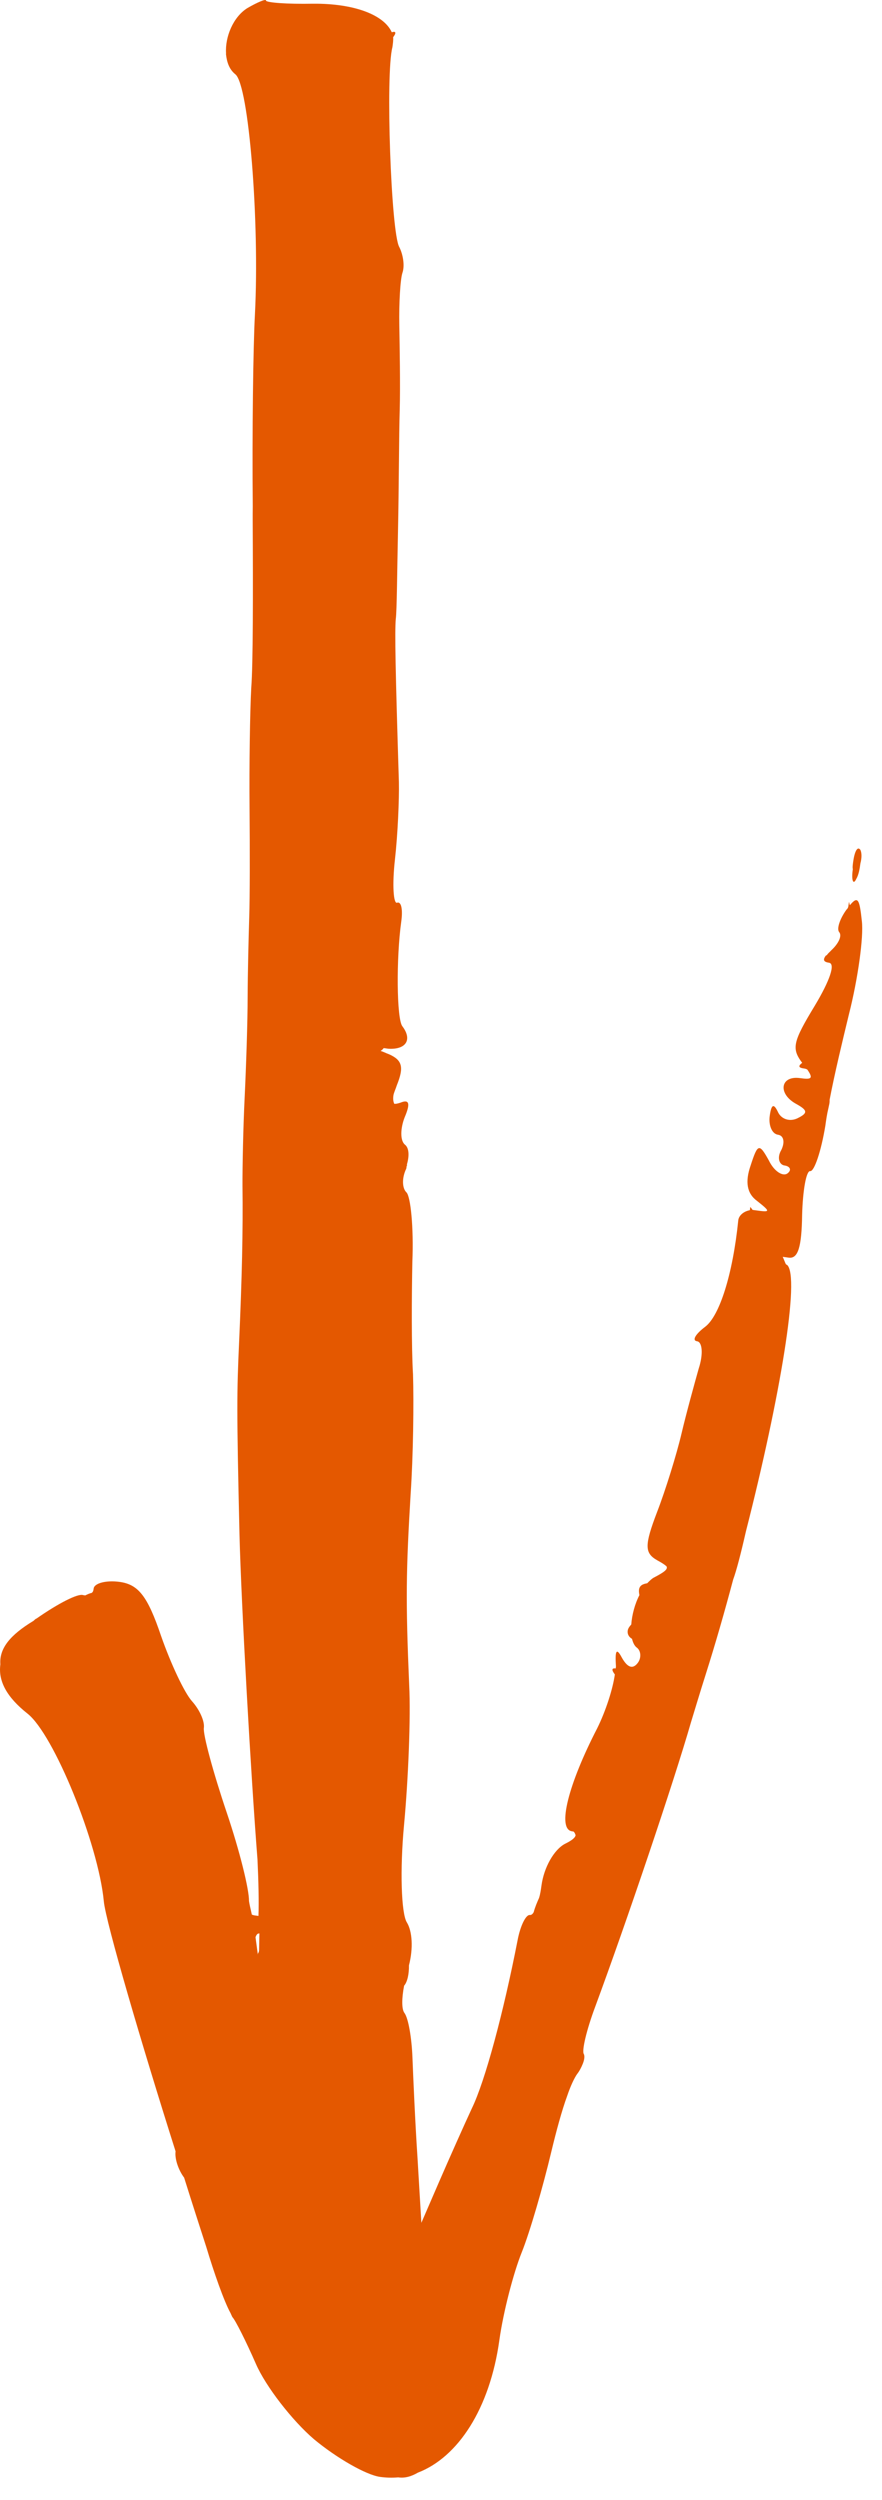 <?xml version="1.0" encoding="UTF-8" standalone="no"?>
<!DOCTYPE svg PUBLIC "-//W3C//DTD SVG 1.1//EN" "http://www.w3.org/Graphics/SVG/1.1/DTD/svg11.dtd">
<svg width="100%" height="100%" viewBox="0 0 30 85" version="1.1" xmlns="http://www.w3.org/2000/svg" xmlns:xlink="http://www.w3.org/1999/xlink" xml:space="preserve" xmlns:serif="http://www.serif.com/" style="fill-rule:evenodd;clip-rule:evenodd;stroke-linejoin:round;stroke-miterlimit:2;">
    <g transform="matrix(1,0,0,1,-3.531,-0.328)">
        <path d="M12.122,65.578C12.102,65.39 12.037,65.197 12,64.961C12.008,64.57 11.683,63.256 11.242,61.95C10.784,60.594 10.433,59.3 10.465,59.074C10.496,58.848 10.32,58.454 10.06,58.165C9.801,57.875 9.338,56.888 9.008,55.943C8.55,54.588 8.235,54.198 7.601,54.11C7.149,54.047 6.742,54.152 6.717,54.333C6.707,54.401 6.701,54.446 6.649,54.485C6.578,54.498 6.504,54.534 6.43,54.57C6.407,54.567 6.385,54.564 6.362,54.56C6.187,54.49 5.491,54.854 4.775,55.355C4.727,55.371 4.698,55.413 4.672,55.433C3.866,55.92 3.503,56.377 3.544,56.913C3.465,57.479 3.758,58.027 4.465,58.587C5.359,59.288 6.873,63.004 7.062,64.967C7.126,65.668 8.348,69.828 9.503,73.471C9.469,73.72 9.599,74.107 9.794,74.365C10.066,75.233 10.324,76.03 10.55,76.73C10.802,77.572 11.149,78.566 11.37,78.965C11.406,79.04 11.422,79.088 11.442,79.114C11.542,79.22 11.904,79.939 12.237,80.7C12.569,81.461 13.469,82.624 14.211,83.258C14.977,83.895 15.981,84.472 16.456,84.538C16.66,84.567 16.866,84.572 17.077,84.555C17.303,84.587 17.519,84.525 17.745,84.394C19.11,83.869 20.192,82.221 20.516,79.89C20.648,78.94 20.995,77.604 21.277,76.905C21.558,76.206 22.005,74.654 22.281,73.493C22.447,72.801 22.638,72.089 22.823,71.585C22.942,71.232 23.07,70.973 23.157,70.847C23.24,70.743 23.304,70.613 23.34,70.526C23.407,70.374 23.426,70.238 23.39,70.164C23.312,70.061 23.48,69.346 23.775,68.557C24.846,65.661 26.453,60.903 27.033,58.885C27.116,58.619 27.333,57.888 27.537,57.248C27.866,56.21 28.178,55.123 28.468,54.033C28.58,53.726 28.726,53.169 28.904,52.387C30.069,47.821 30.754,43.718 30.301,43.332C30.301,43.332 30.278,43.329 30.258,43.303C30.223,43.229 30.19,43.132 30.154,43.058C30.199,43.064 30.267,43.074 30.358,43.086C30.674,43.13 30.799,42.733 30.814,41.628C30.837,40.8 30.954,40.125 31.089,40.144C31.225,40.163 31.459,39.48 31.604,38.601C31.629,38.42 31.657,38.216 31.711,37.993C31.721,37.925 31.756,37.838 31.749,37.721C31.92,36.823 32.19,35.707 32.406,34.814C32.712,33.611 32.91,32.186 32.846,31.647C32.766,30.897 32.714,30.775 32.437,31.105L32.408,30.986L32.386,31.144C32.386,31.144 32.376,31.212 32.325,31.251C32.096,31.565 31.978,31.918 32.079,32.024C32.176,32.153 32.048,32.412 31.81,32.633C31.755,32.694 31.703,32.733 31.674,32.775C31.674,32.775 31.646,32.817 31.623,32.814C31.51,32.96 31.546,33.034 31.727,33.059C31.954,33.091 31.759,33.663 31.248,34.515C30.5,35.749 30.446,35.972 30.816,36.462C30.688,36.559 30.678,36.627 30.859,36.652C30.904,36.658 30.95,36.665 30.992,36.694C31.203,37 31.129,37.036 30.744,36.982C30.065,36.888 29.977,37.521 30.622,37.865C31.007,38.08 31.017,38.173 30.646,38.352C30.375,38.476 30.09,38.367 29.986,38.122C29.843,37.826 29.765,37.884 29.712,38.269C29.668,38.585 29.789,38.879 29.992,38.907C30.196,38.936 30.232,39.171 30.104,39.43C29.953,39.686 30.035,39.928 30.216,39.953C30.397,39.978 30.472,40.104 30.317,40.221C30.163,40.338 29.865,40.158 29.685,39.787C29.354,39.188 29.305,39.204 29.062,39.954C28.871,40.504 28.93,40.905 29.287,41.162C29.744,41.525 29.741,41.548 29.243,41.478C29.198,41.472 29.152,41.466 29.13,41.463L29.052,41.36L29.036,41.473C28.823,41.512 28.665,41.652 28.643,41.81C28.456,43.653 28.006,45.066 27.517,45.436C27.181,45.69 27.06,45.903 27.241,45.929C27.422,45.954 27.456,46.374 27.296,46.859C27.159,47.347 26.882,48.346 26.713,49.061C26.545,49.776 26.168,50.992 25.88,51.736C25.445,52.875 25.456,53.13 25.883,53.374C26.055,53.467 26.139,53.525 26.201,53.58C26.256,53.68 26.127,53.777 25.779,53.959C25.705,53.995 25.624,54.076 25.544,54.157C25.308,54.194 25.225,54.297 25.28,54.559C25.123,54.86 25.025,55.238 25.003,55.558C24.949,55.62 24.894,55.681 24.881,55.772C24.866,55.885 24.921,55.985 25.028,56.046C25.057,56.165 25.11,56.288 25.194,56.346C25.34,56.458 25.35,56.713 25.212,56.879C25.045,57.086 24.87,57.016 24.685,56.69C24.502,56.342 24.444,56.426 24.482,56.985C24.482,56.985 24.476,57.03 24.473,57.053C24.337,57.034 24.327,57.102 24.444,57.257C24.375,57.754 24.133,58.505 23.844,59.087C22.866,60.981 22.468,62.517 22.988,62.59L23.034,62.596C23.076,62.625 23.092,62.673 23.109,62.722C23.096,62.812 22.967,62.909 22.744,63.017C22.37,63.219 22.033,63.818 21.949,64.429C21.927,64.587 21.908,64.723 21.866,64.855C21.799,65.007 21.732,65.159 21.684,65.337C21.652,65.402 21.6,65.441 21.555,65.435C21.419,65.416 21.227,65.804 21.135,66.299C20.657,68.747 20.032,71.082 19.58,72.01C19.318,72.574 18.815,73.703 18.475,74.486L17.863,75.9L17.732,73.691C17.65,72.457 17.585,70.926 17.56,70.277C17.535,69.628 17.423,68.943 17.286,68.763C17.189,68.634 17.194,68.266 17.276,67.839C17.385,67.716 17.446,67.447 17.441,67.147C17.591,66.568 17.556,65.987 17.368,65.684C17.179,65.381 17.131,63.898 17.274,62.372C17.417,60.847 17.505,58.714 17.449,57.623C17.325,54.699 17.343,53.733 17.498,51.125C17.587,49.823 17.609,48.004 17.579,47.054C17.524,46.124 17.533,44.396 17.557,43.223C17.605,42.053 17.497,41 17.354,40.865C17.212,40.73 17.191,40.381 17.351,40.057C17.354,40.035 17.36,39.99 17.364,39.967C17.364,39.967 17.389,39.947 17.37,39.922C17.456,39.634 17.449,39.356 17.303,39.243C17.137,39.105 17.149,38.692 17.293,38.32C17.498,37.841 17.449,37.695 17.155,37.816C17.058,37.849 16.987,37.862 16.942,37.856C16.906,37.781 16.896,37.688 16.912,37.575C16.924,37.484 16.988,37.355 17.03,37.222C17.276,36.611 17.217,36.372 16.761,36.17C16.651,36.132 16.544,36.071 16.476,36.061C16.527,36.022 16.553,36.003 16.582,35.961C16.627,35.967 16.673,35.973 16.741,35.983C17.335,36.019 17.567,35.682 17.216,35.218C17.021,34.961 17.006,32.906 17.179,31.661C17.236,31.254 17.183,30.97 17.038,31.019C16.915,31.071 16.867,30.419 16.964,29.556C17.061,28.693 17.111,27.501 17.099,26.922C16.981,23.123 16.956,21.805 16.993,21.372C17.031,21.101 17.039,19.718 17.069,18.338C17.099,16.959 17.101,15.114 17.127,14.264C17.15,13.437 17.125,12.119 17.113,11.379C17.1,10.639 17.145,9.815 17.222,9.595C17.302,9.353 17.239,8.975 17.112,8.727C16.832,8.25 16.639,2.826 16.878,1.937C16.894,1.823 16.913,1.688 16.903,1.594C17.015,1.448 17.002,1.377 16.857,1.426C16.593,0.836 15.586,0.442 14.177,0.454C13.298,0.471 12.59,0.418 12.577,0.347C12.587,0.28 12.293,0.4 11.942,0.605C11.461,0.907 11.183,1.584 11.22,2.142L11.217,2.165C11.247,2.446 11.329,2.688 11.537,2.855C11.994,3.219 12.364,7.86 12.202,11.02C12.142,12.119 12.105,15.043 12.128,17.537C12.125,17.721 12.126,17.882 12.126,18.044C12.139,20.444 12.139,22.935 12.077,23.711C12.032,24.535 12.007,26.376 12.019,27.785C12.031,29.194 12.031,30.854 12.008,31.52C11.988,32.163 11.957,33.381 11.954,34.234C11.954,35.064 11.902,36.602 11.854,37.61C11.803,38.641 11.776,39.998 11.779,40.644C11.798,42.169 11.762,43.755 11.664,45.956C11.586,47.675 11.579,48.228 11.677,52.508C11.738,54.892 12.064,60.68 12.289,63.548C12.324,64.291 12.34,65.008 12.322,65.467C12.3,65.464 12.254,65.458 12.209,65.451C12.164,65.445 12.096,65.436 12.057,65.384L12.122,65.578ZM12.354,66.071L12.343,66.646C12.343,66.646 12.334,66.714 12.308,66.734C12.308,66.734 12.305,66.756 12.301,66.779L12.222,66.191C12.26,66.081 12.311,66.042 12.376,66.074L12.354,66.071Z" style="fill:rgb(228,88,0);fill-rule:nonzero;"/>
    </g>
    <g transform="matrix(1,0,0,1,-3.531,-0.328)">
        <path d="M32.536,29.897C32.486,30.259 32.554,30.43 32.654,30.213C32.743,30.064 32.772,29.86 32.797,29.679C32.845,29.501 32.847,29.317 32.792,29.217C32.694,29.088 32.598,29.283 32.551,29.622C32.535,29.735 32.523,29.826 32.539,29.874L32.536,29.897Z" style="fill:rgb(228,88,0);fill-rule:nonzero;"/>
    </g>
</svg>
